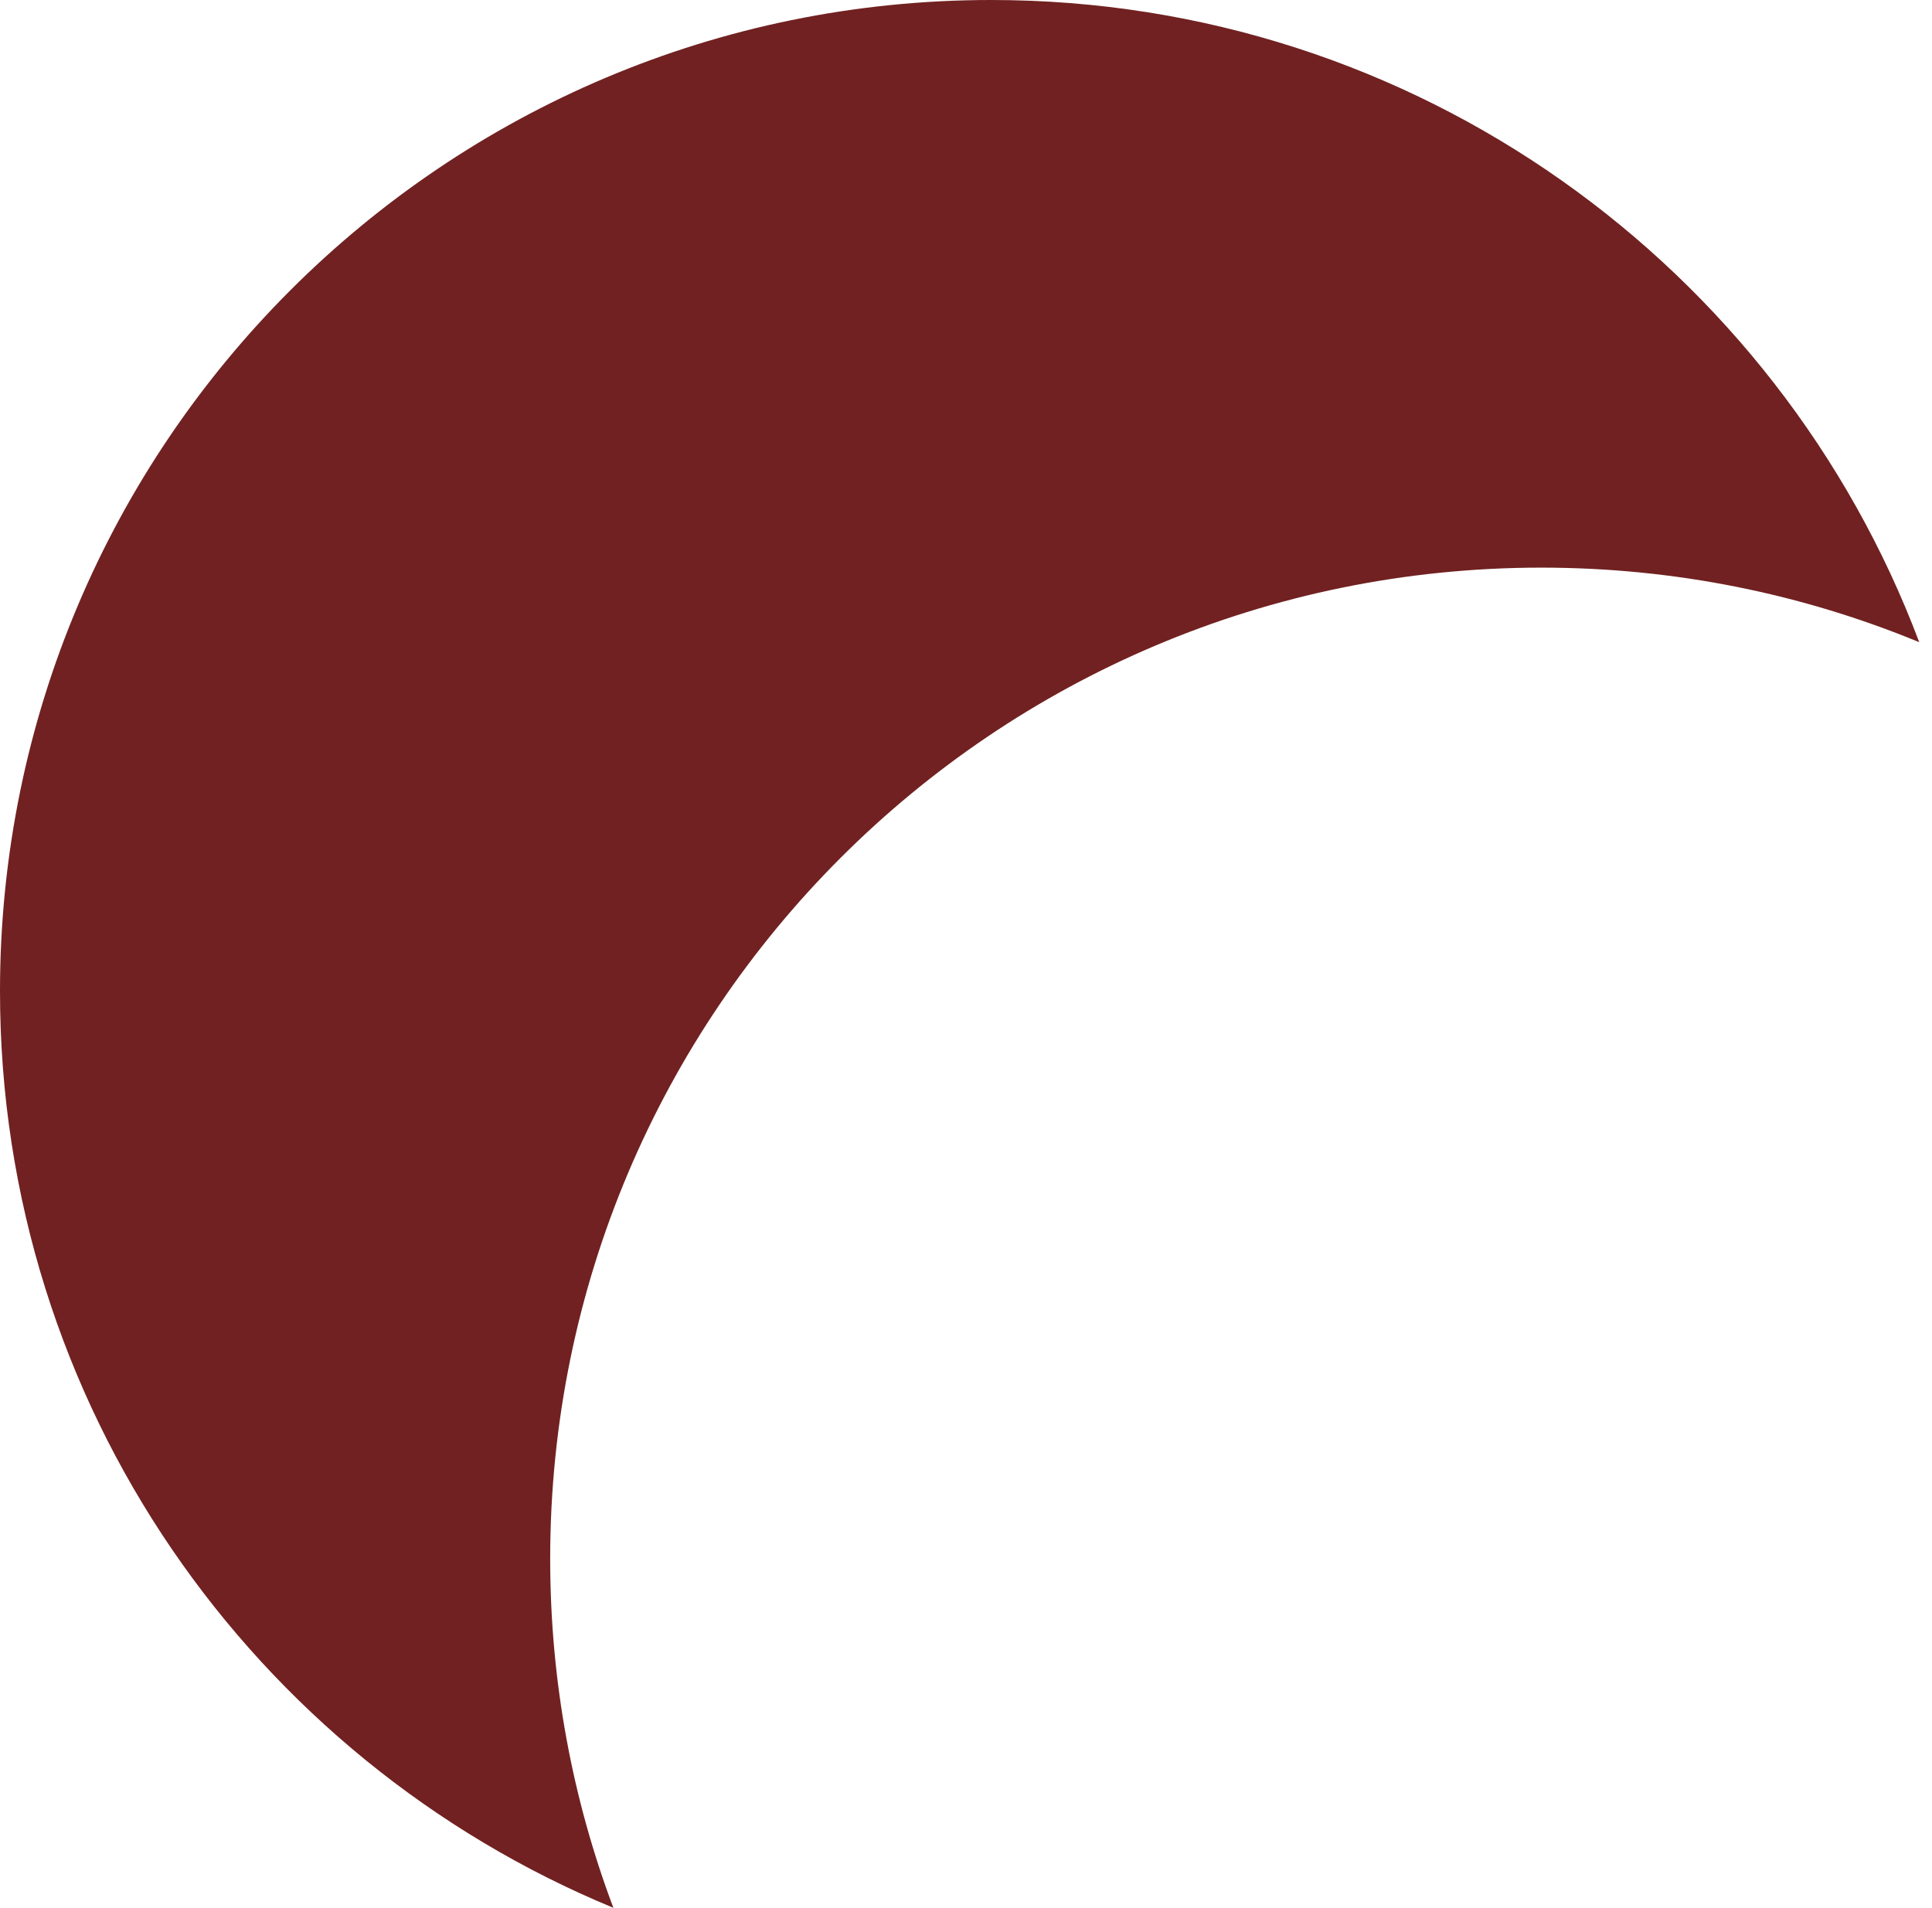 <svg width="80" height="79" viewBox="0 0 80 79" fill="none" xmlns="http://www.w3.org/2000/svg">
<path fill-rule="evenodd" clip-rule="evenodd" d="M79.471 26.592C73.625 11.054 58.625 -6.42116e-05 41.044 -6.34431e-05C18.376 -6.24523e-05 -2.64997e-06 18.376 -1.65913e-06 41.044C-9.10448e-07 58.171 10.491 72.849 25.398 79C23.707 74.505 22.782 69.635 22.782 64.548C22.782 41.881 41.158 23.505 63.825 23.505C69.365 23.505 74.649 24.602 79.471 26.592Z" fill="#712121"/>
</svg>

